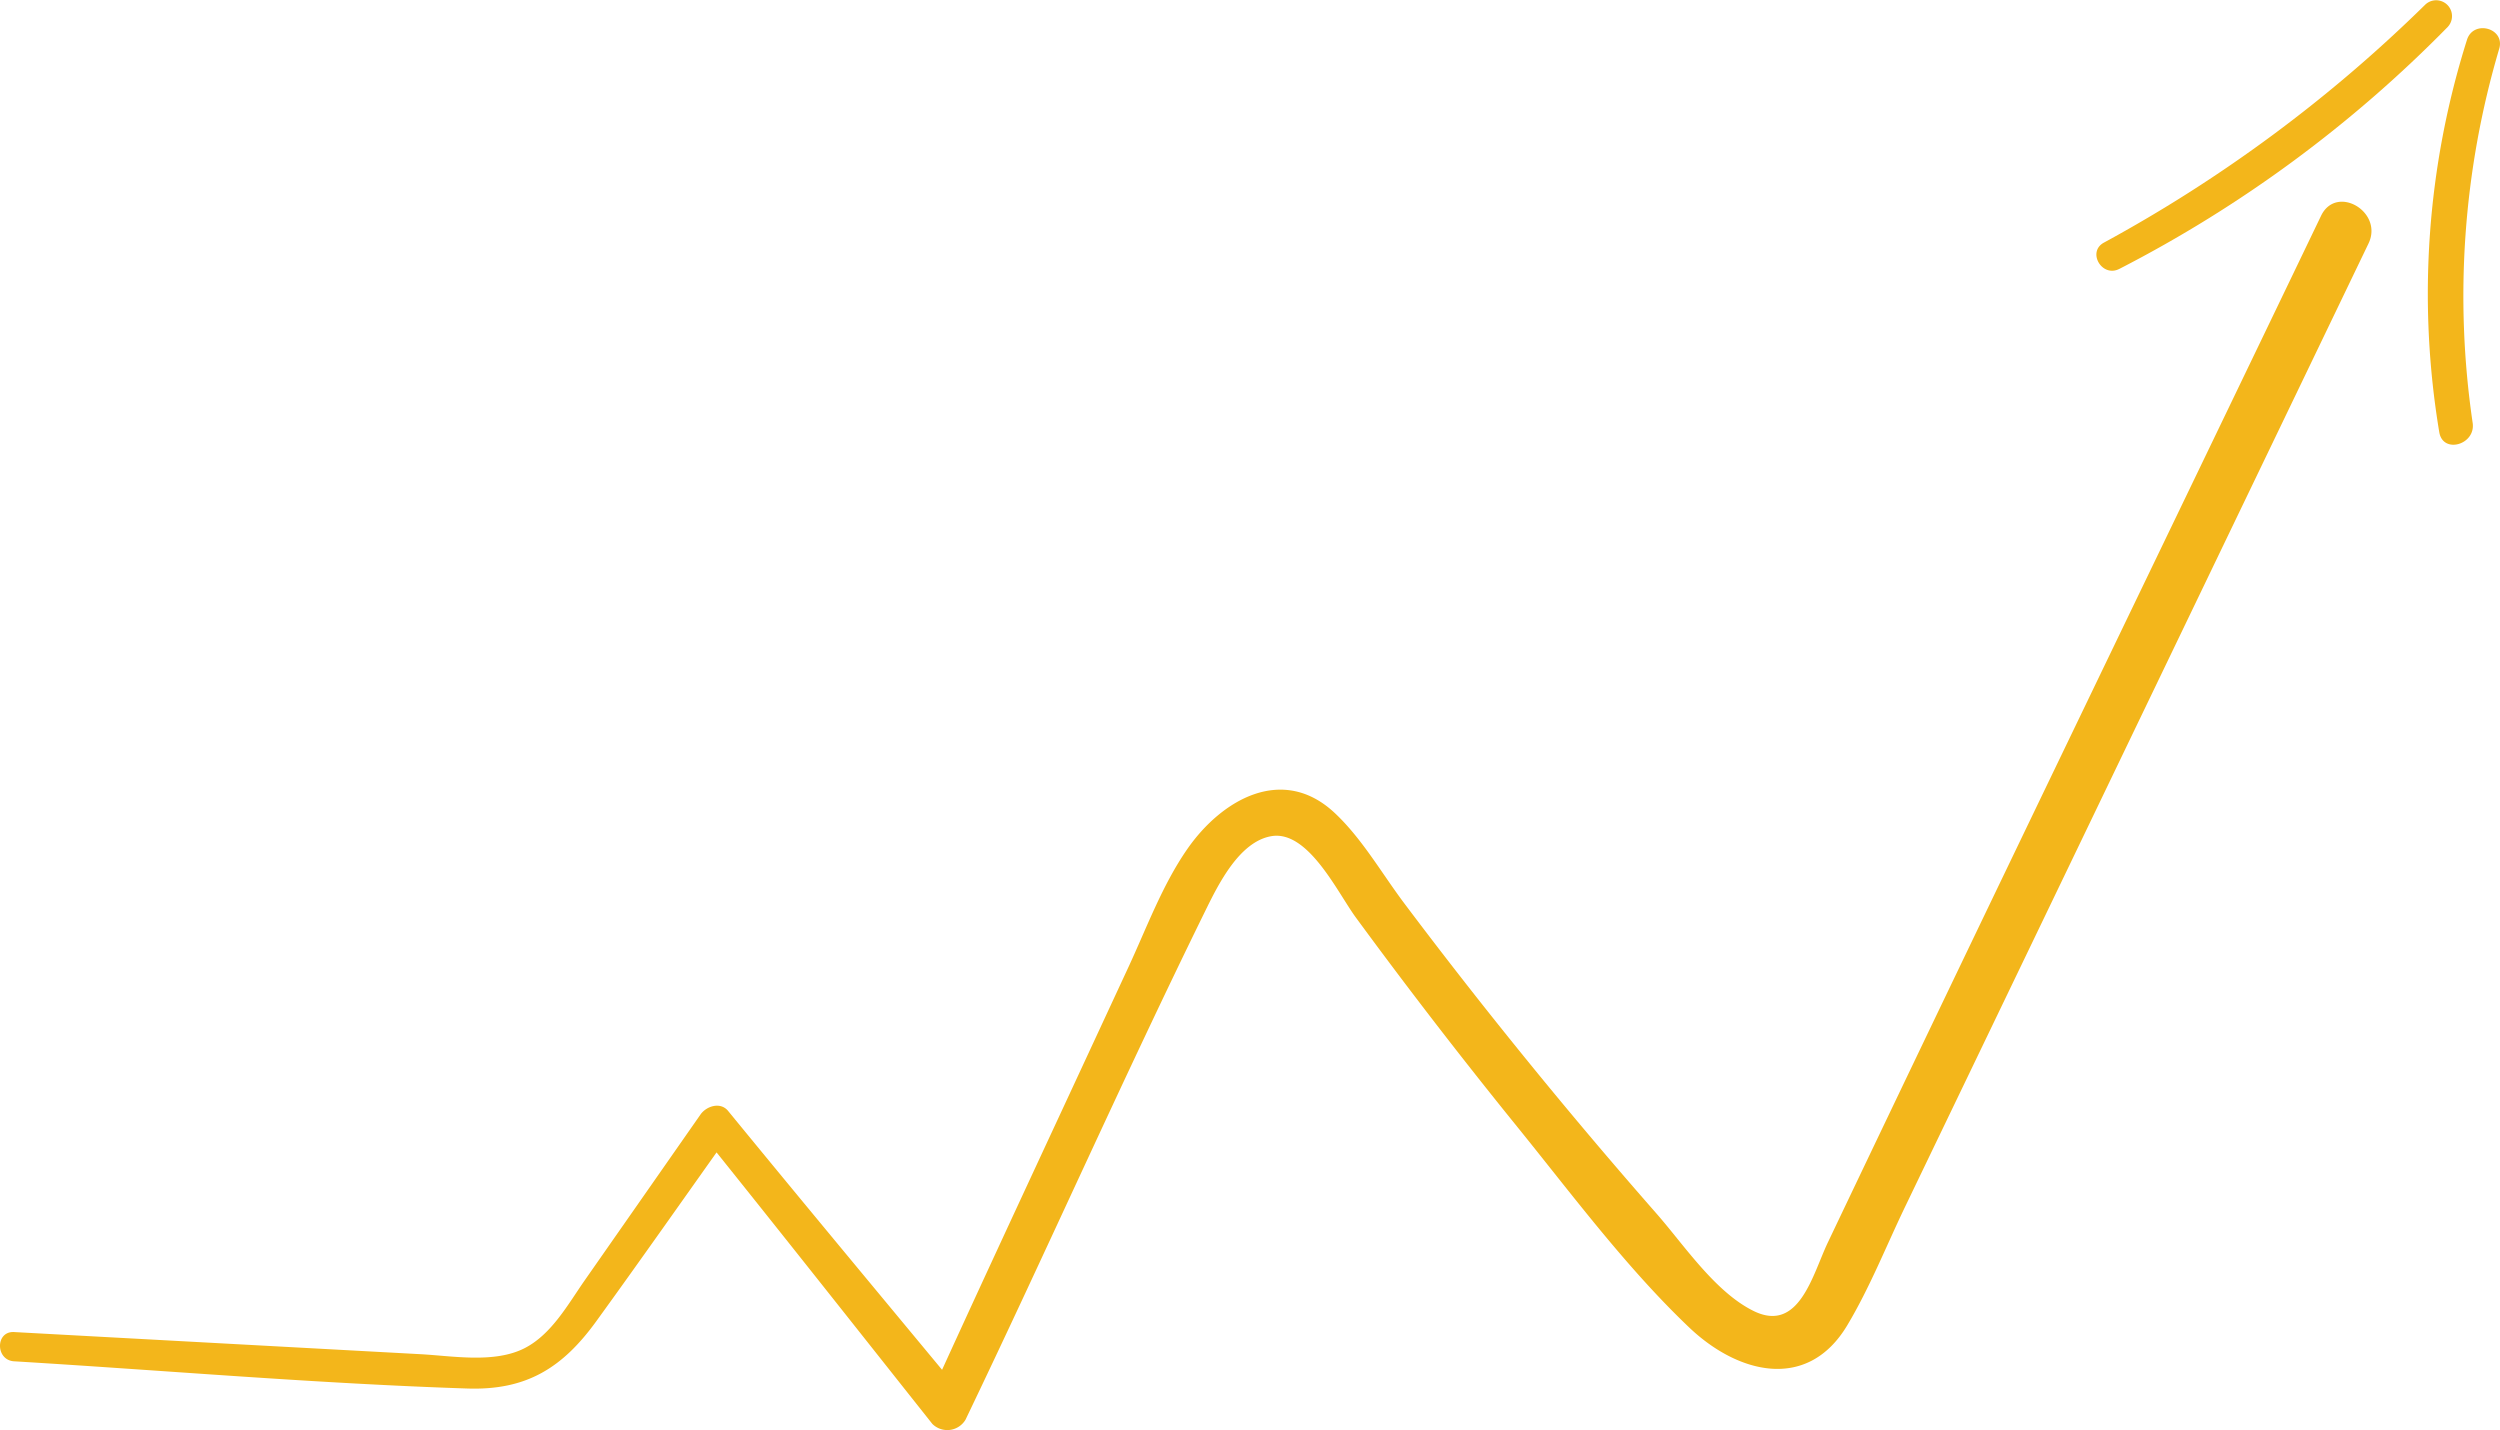 <?xml version="1.0" encoding="UTF-8"?> <svg xmlns="http://www.w3.org/2000/svg" xmlns:xlink="http://www.w3.org/1999/xlink" width="288.898" height="165.267" viewBox="0 0 288.898 165.267"><defs><clipPath id="clip-path"><rect id="Rectangle_173" data-name="Rectangle 173" width="288.898" height="165.267" fill="#f3b61b"></rect></clipPath></defs><g id="Group_191" data-name="Group 191" transform="translate(0 0)"><g id="Group_190" data-name="Group 190" transform="translate(0 0)" clip-path="url(#clip-path)"><path id="Path_446" data-name="Path 446" d="M1.628,146.073c17.442,1.054,34.926,2.572,52.39,3.145,6.8.224,10.967-2.365,14.877-7.758,5.248-7.241,10.378-14.57,15.565-21.854l-3.192.411c8.88,11.054,17.664,22.186,26.476,33.294a2.45,2.45,0,0,0,3.831-.492c9.367-19.513,18.142-39.328,27.687-58.754,1.494-3.037,3.916-8.023,7.64-8.673,4.261-.745,7.664,6.515,9.782,9.4q9,12.269,18.581,24.1c6.341,7.826,12.638,16.329,19.946,23.28,5.621,5.347,13.661,7.418,18.251-.249,2.585-4.315,4.514-9.183,6.692-13.713q3.507-7.287,7.013-14.576l14.661-30.475Q257.763,50.031,273.7,16.907c1.763-3.667-3.711-6.891-5.482-3.205-19,39.542-38.125,79.025-56.989,118.629-1.765,3.707-3.315,10.512-8.575,7.932-4.454-2.188-8.038-7.619-11.222-11.251q-10.021-11.42-19.473-23.327-4.932-6.213-9.7-12.558c-2.582-3.439-4.872-7.472-8.025-10.423-6.005-5.619-13.047-1.554-17.021,4.161-2.887,4.151-4.7,9.108-6.82,13.674q-3.8,8.188-7.6,16.372c-5.171,11.137-10.353,22.267-15.43,33.446l3.829-.492c-9.029-10.9-18.088-21.771-27.051-32.722-.894-1.093-2.516-.556-3.192.411L67.581,136.7c-1.929,2.763-3.823,6.237-6.928,7.841-3.485,1.8-8.314.915-12.054.711q-23.486-1.28-46.97-2.558c-2.178-.12-2.165,3.25,0,3.381" transform="translate(0 11.238)" fill="#f3b61b"></path><path id="Path_447" data-name="Path 447" d="M128.121,31.073A147.746,147.746,0,0,0,166.059,3.12,1.83,1.83,0,0,0,163.473.532a166.086,166.086,0,0,1-37.129,27.5c-2,1.075-.23,4.082,1.776,3.039" transform="translate(116.792 0)" fill="#f3b61b"></path><path id="Path_448" data-name="Path 448" d="M149.825,3.039a97.452,97.452,0,0,0-3.2,45.333c.425,2.555,4.225,1.442,3.86-1.066a100.669,100.669,0,0,1,3.066-43.24c.712-2.392-2.987-3.4-3.727-1.027" transform="translate(135.255 1.571)" fill="#f3b61b"></path></g></g></svg> 